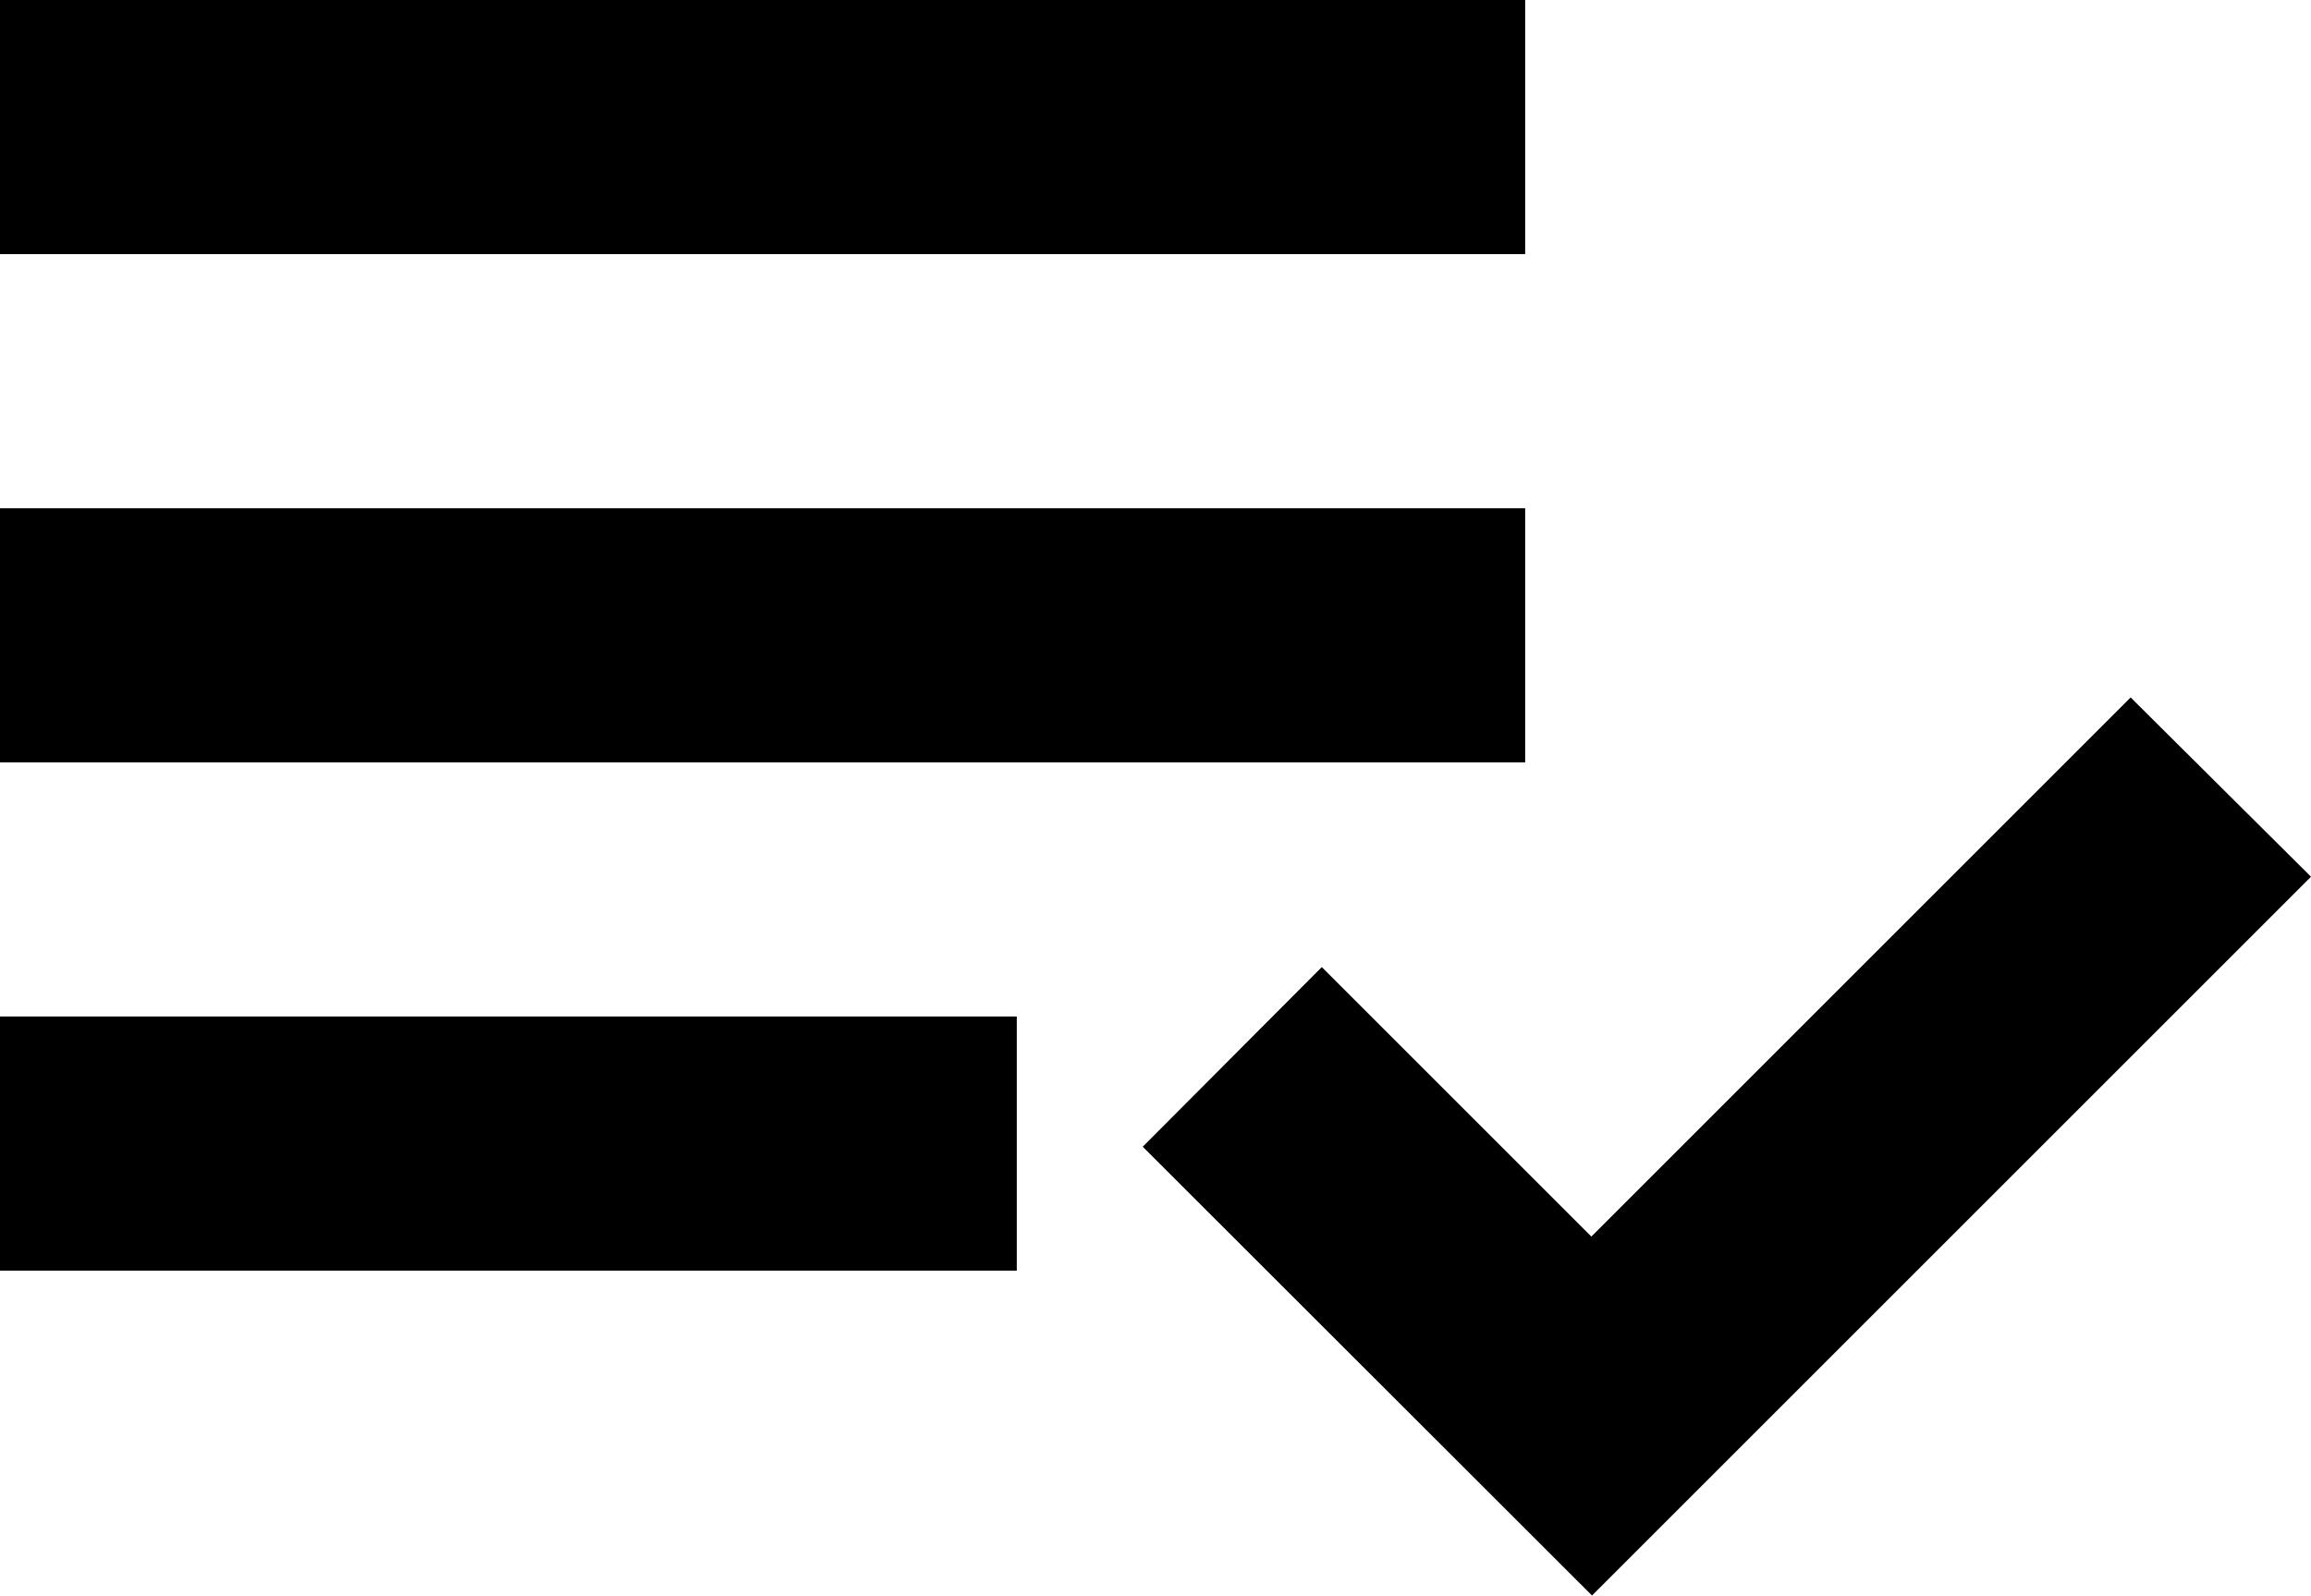 <svg id="play-list-check" xmlns="http://www.w3.org/2000/svg" width="18.183" height="12.561" viewBox="0 0 18.183 12.561">
  <path id="Tracé_998" data-name="Tracé 998" d="M15,6H3V8H15Z" transform="translate(-3 -6)"/>
  <path id="Tracé_999" data-name="Tracé 999" d="M15,10H3v2H15Z" transform="translate(-3 -6)"/>
  <path id="Tracé_1000" data-name="Tracé 1000" d="M3,14h8v2H3Z" transform="translate(-3 -6)"/>
  <path id="Tracé_1001" data-name="Tracé 1001" d="M11.991,15.025,13.4,13.611l2.121,2.121,4.243-4.243L21.183,12.9l-5.657,5.657Z" transform="translate(-3 -6)"/>
</svg>
